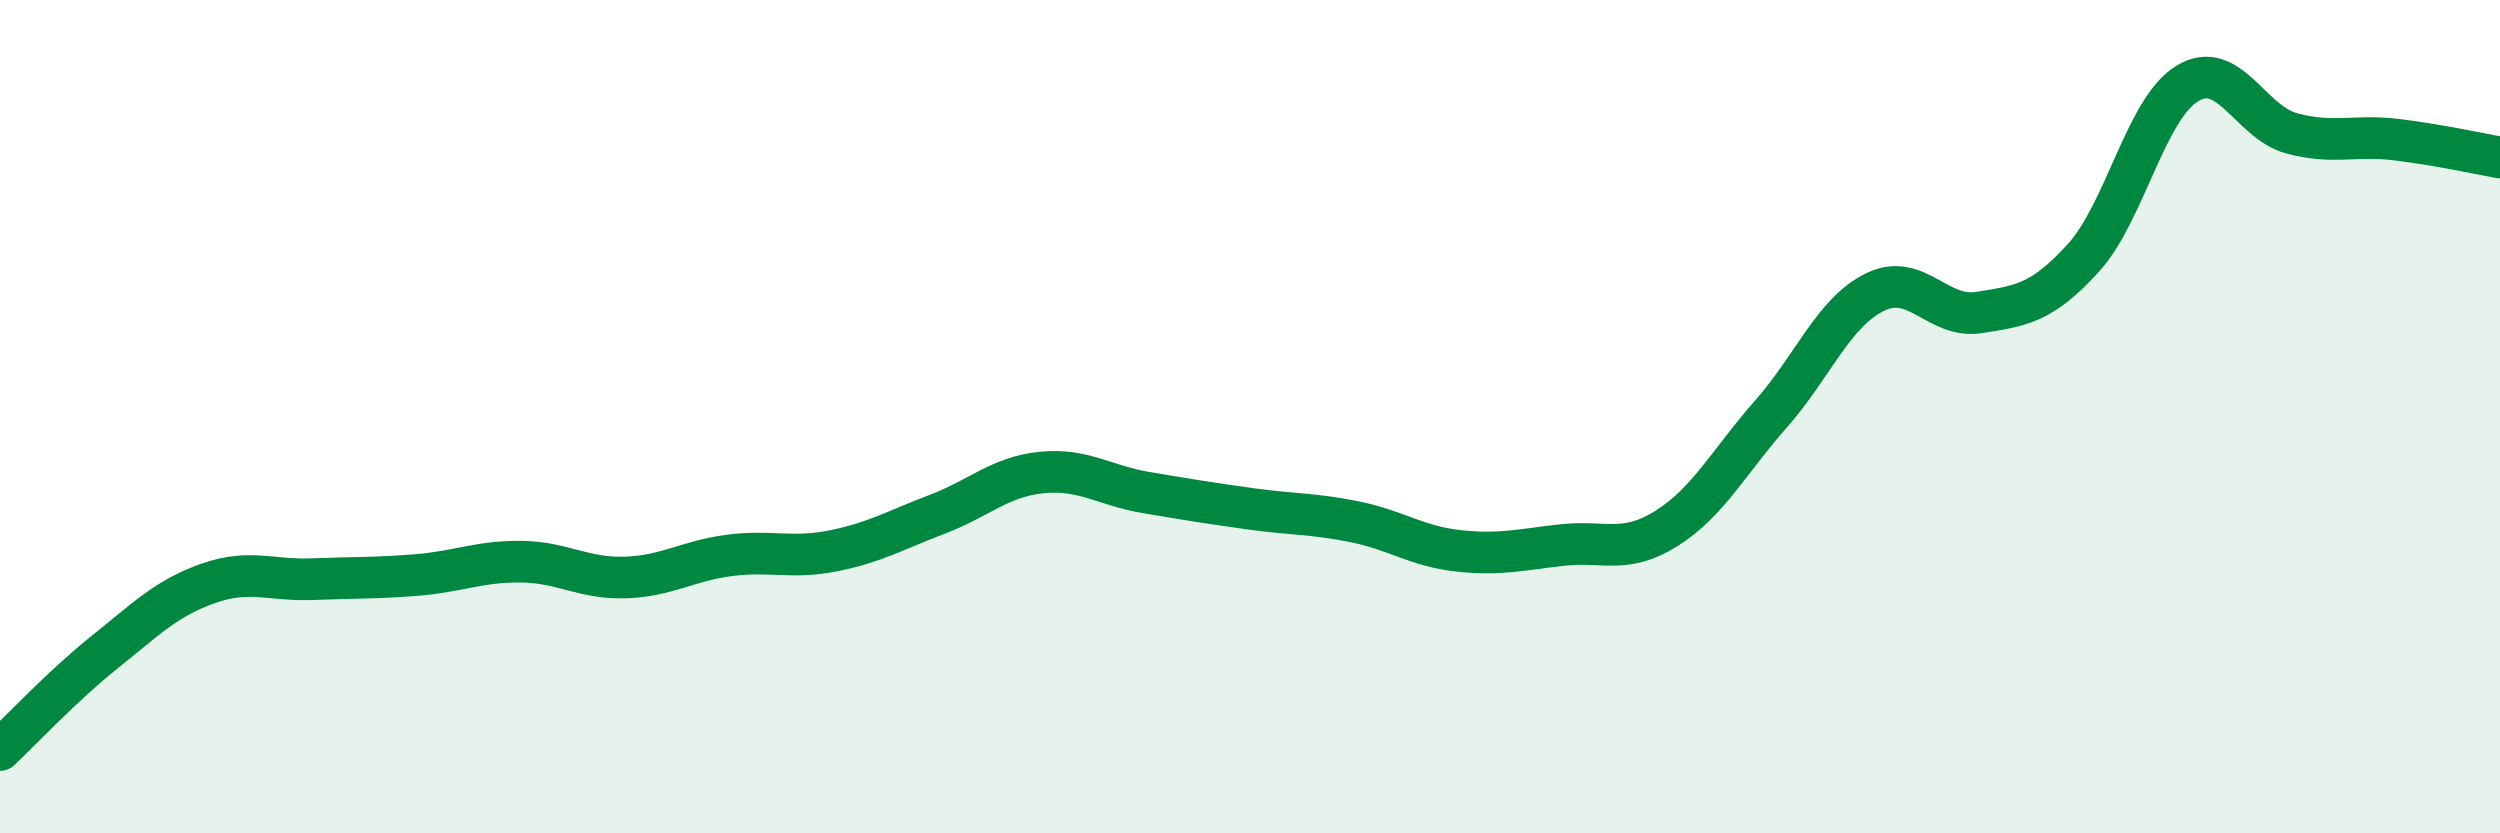 
    <svg width="60" height="20" viewBox="0 0 60 20" xmlns="http://www.w3.org/2000/svg">
      <path
        d="M 0,18 C 0.5,17.53 1.5,16.46 2.5,15.66 C 3.5,14.86 4,14.35 5,14 C 6,13.65 6.5,13.94 7.5,13.9 C 8.5,13.86 9,13.88 10,13.8 C 11,13.72 11.5,13.47 12.5,13.48 C 13.5,13.49 14,13.89 15,13.86 C 16,13.83 16.5,13.46 17.5,13.33 C 18.5,13.2 19,13.42 20,13.22 C 21,13.02 21.5,12.72 22.5,12.34 C 23.5,11.96 24,11.44 25,11.34 C 26,11.24 26.5,11.65 27.5,11.82 C 28.5,11.99 29,12.07 30,12.21 C 31,12.35 31.5,12.32 32.5,12.52 C 33.5,12.72 34,13.11 35,13.22 C 36,13.33 36.5,13.19 37.5,13.08 C 38.5,12.97 39,13.31 40,12.68 C 41,12.05 41.5,11.07 42.5,9.94 C 43.5,8.81 44,7.5 45,7.01 C 46,6.52 46.5,7.66 47.5,7.5 C 48.5,7.34 49,7.29 50,6.19 C 51,5.09 51.5,2.6 52.5,2 C 53.5,1.4 54,2.93 55,3.2 C 56,3.47 56.5,3.23 57.5,3.35 C 58.5,3.47 59.5,3.69 60,3.78L60 20L0 20Z"
        fill="#008740"
        opacity="0.1"
        stroke-linecap="round"
        stroke-linejoin="round"
      />
      <path
        d="M 0,18 C 0.5,17.53 1.5,16.46 2.5,15.66 C 3.5,14.86 4,14.35 5,14 C 6,13.65 6.5,13.94 7.5,13.9 C 8.5,13.86 9,13.88 10,13.8 C 11,13.72 11.5,13.47 12.5,13.48 C 13.5,13.49 14,13.89 15,13.86 C 16,13.83 16.5,13.46 17.5,13.33 C 18.5,13.2 19,13.42 20,13.22 C 21,13.02 21.5,12.72 22.5,12.34 C 23.5,11.96 24,11.44 25,11.34 C 26,11.24 26.5,11.65 27.5,11.82 C 28.5,11.99 29,12.07 30,12.21 C 31,12.35 31.5,12.32 32.5,12.52 C 33.5,12.72 34,13.11 35,13.22 C 36,13.33 36.5,13.19 37.5,13.08 C 38.5,12.97 39,13.31 40,12.68 C 41,12.05 41.5,11.07 42.5,9.94 C 43.5,8.81 44,7.5 45,7.01 C 46,6.52 46.5,7.66 47.5,7.5 C 48.5,7.34 49,7.29 50,6.19 C 51,5.09 51.5,2.6 52.5,2 C 53.5,1.4 54,2.93 55,3.2 C 56,3.47 56.5,3.23 57.5,3.35 C 58.5,3.47 59.5,3.69 60,3.78"
        stroke="#008740"
        stroke-width="1"
        fill="none"
        stroke-linecap="round"
        stroke-linejoin="round"
      />
    </svg>
  